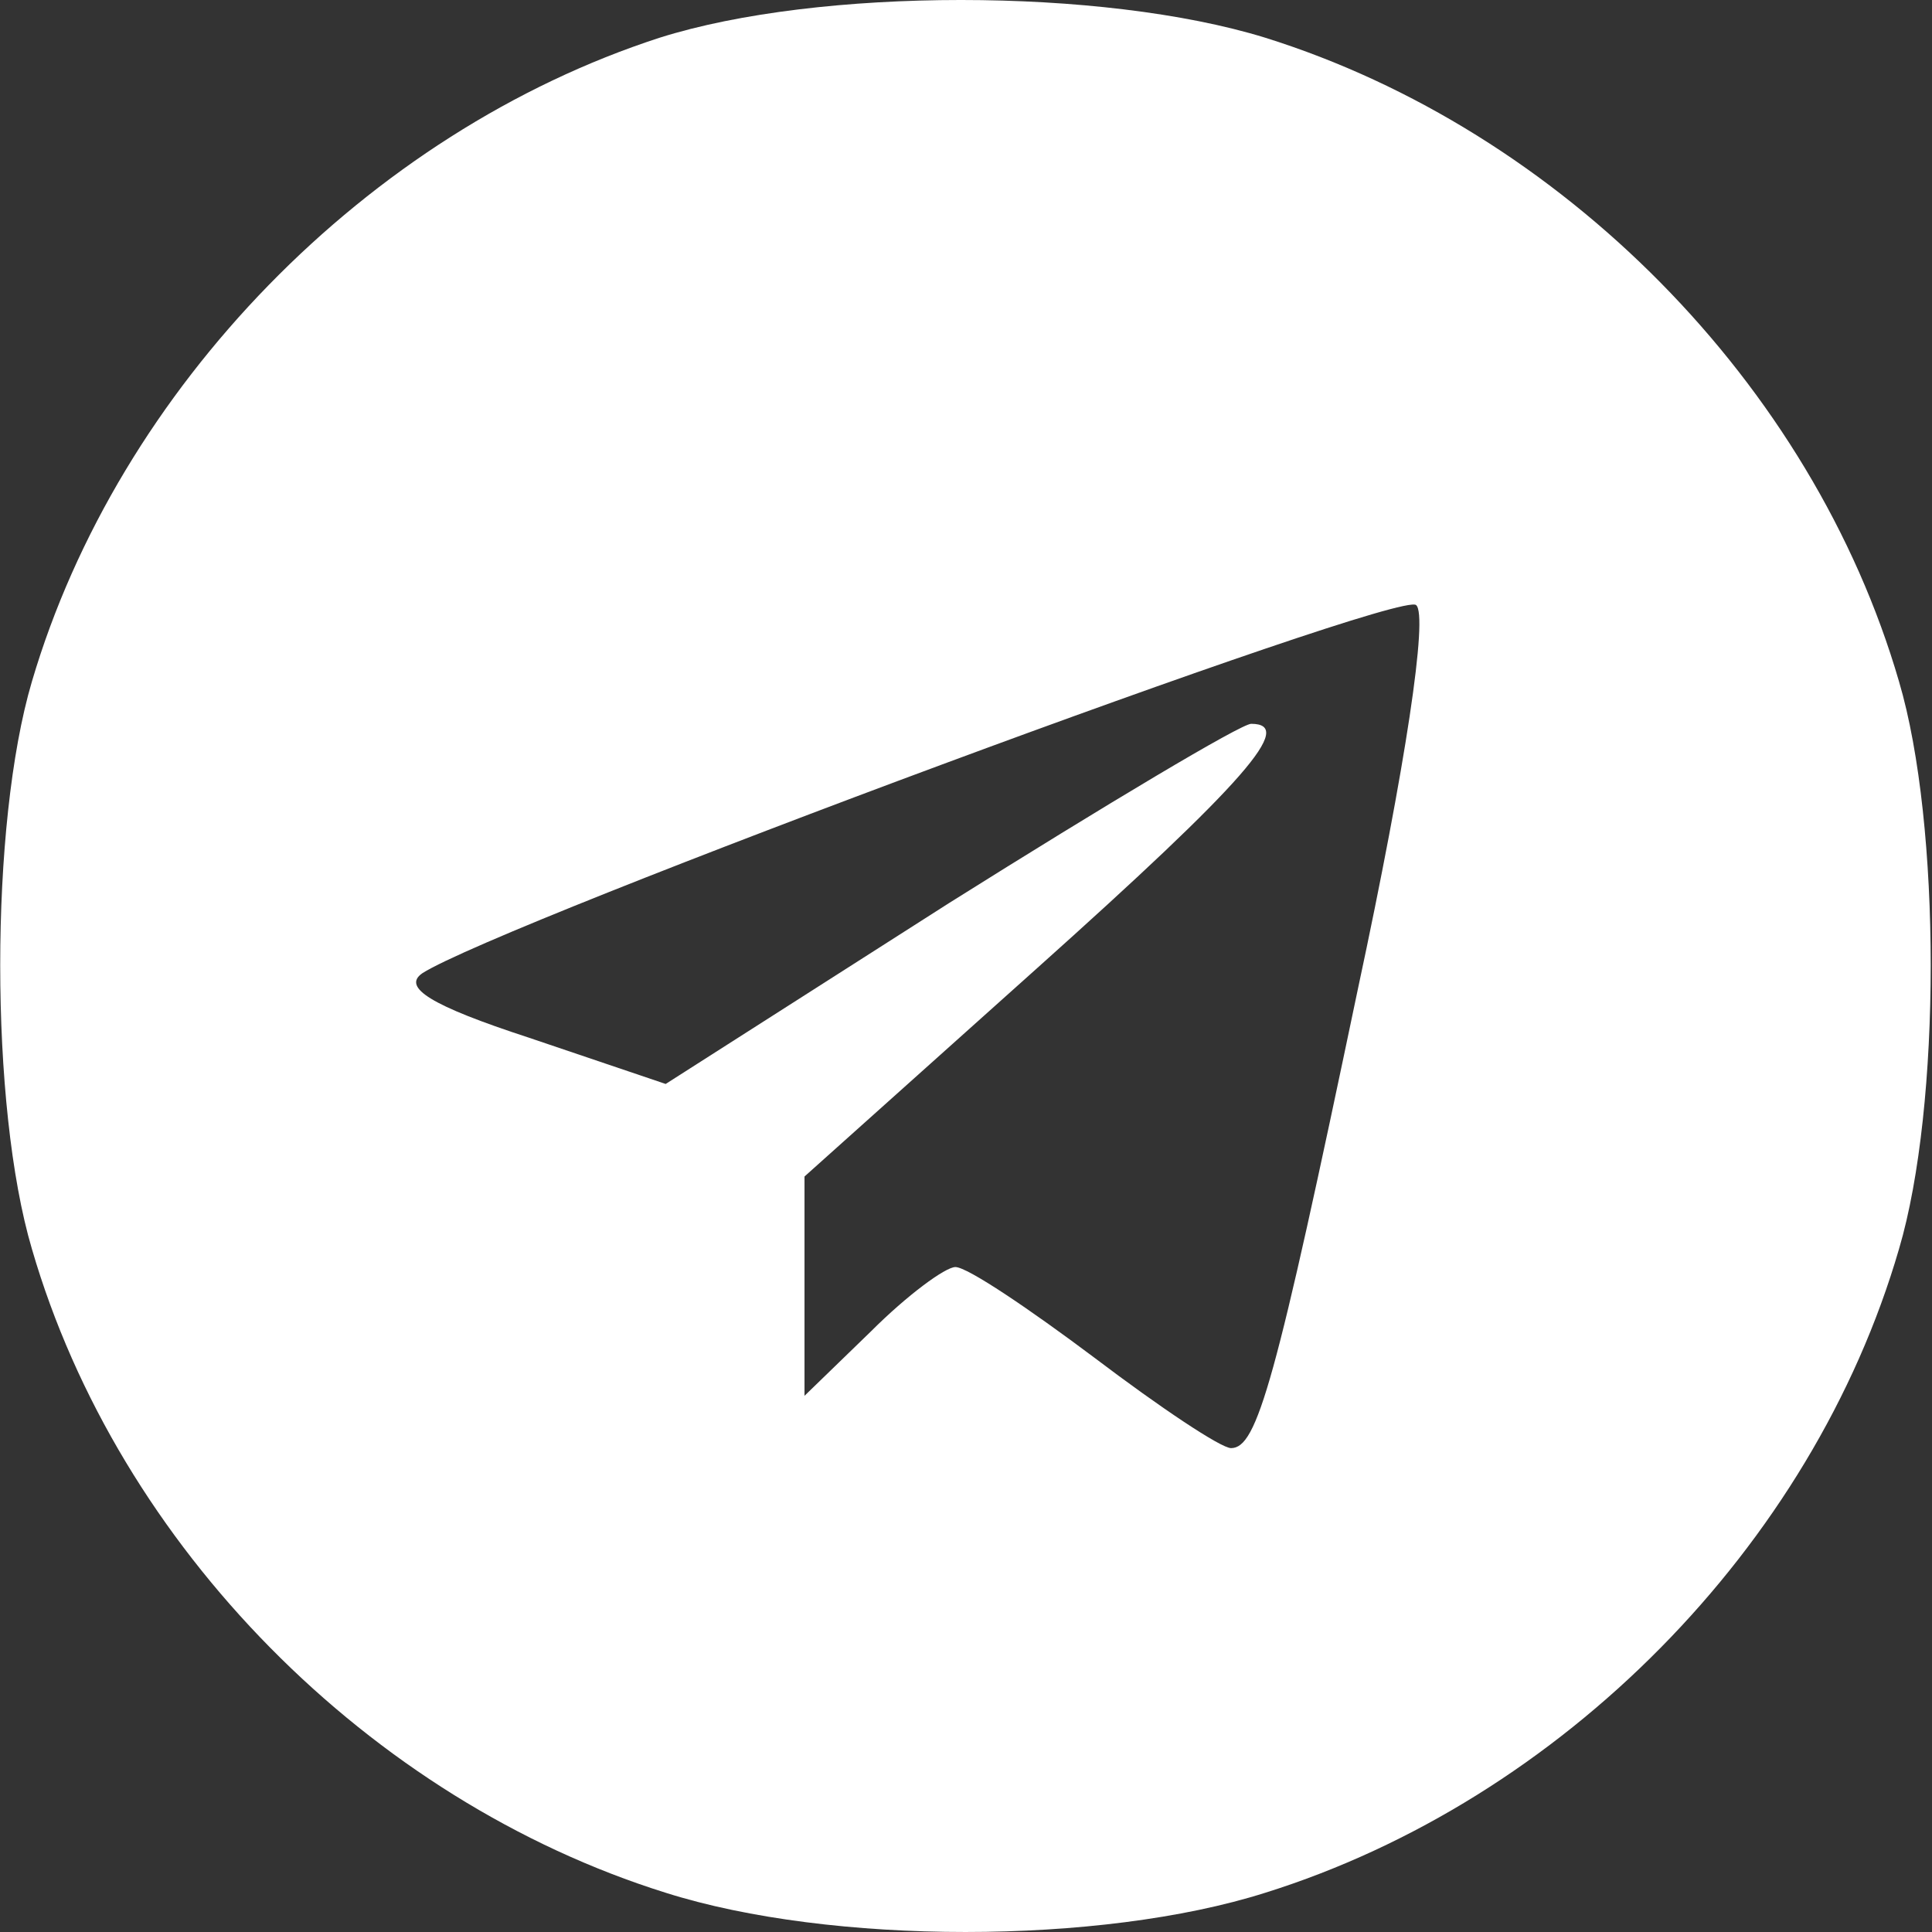 <?xml version="1.0" encoding="UTF-8"?> <svg xmlns="http://www.w3.org/2000/svg" width="90" height="90" viewBox="0 0 90 90" fill="none"><rect x="0" y="0" width="90" height="90" fill="#333333" stroke="none"/><path d="M30.729 1.757C17.139 6.162 5.517 18.066 1.486 31.75C-0.482 38.404 -0.482 51.526 1.486 58.18C5.517 72.052 17.232 83.861 31.01 88.172C38.695 90.609 51.255 90.609 58.94 88.172C72.718 83.861 84.433 72.052 88.464 58.18C90.432 51.526 90.432 38.404 88.464 31.75C84.433 17.878 72.718 6.069 58.94 1.757C51.348 -0.586 38.133 -0.586 30.729 1.757ZM63.252 46.09C59.409 64.46 58.565 67.459 57.347 67.459C56.878 67.459 54.066 65.585 50.973 63.241C47.974 60.992 45.069 59.024 44.506 59.024C44.038 59.024 42.257 60.336 40.57 62.023L37.477 65.022V59.867V54.806L48.255 45.152C58.097 36.342 60.346 33.718 58.284 33.718C57.815 33.718 51.536 37.467 44.225 42.059L31.01 50.495L24.637 48.339C20.044 46.839 18.732 45.996 19.669 45.34C23.324 42.997 65.22 27.438 65.969 28.188C66.532 28.657 65.501 35.592 63.252 46.09Z" fill="white"></path></svg> 